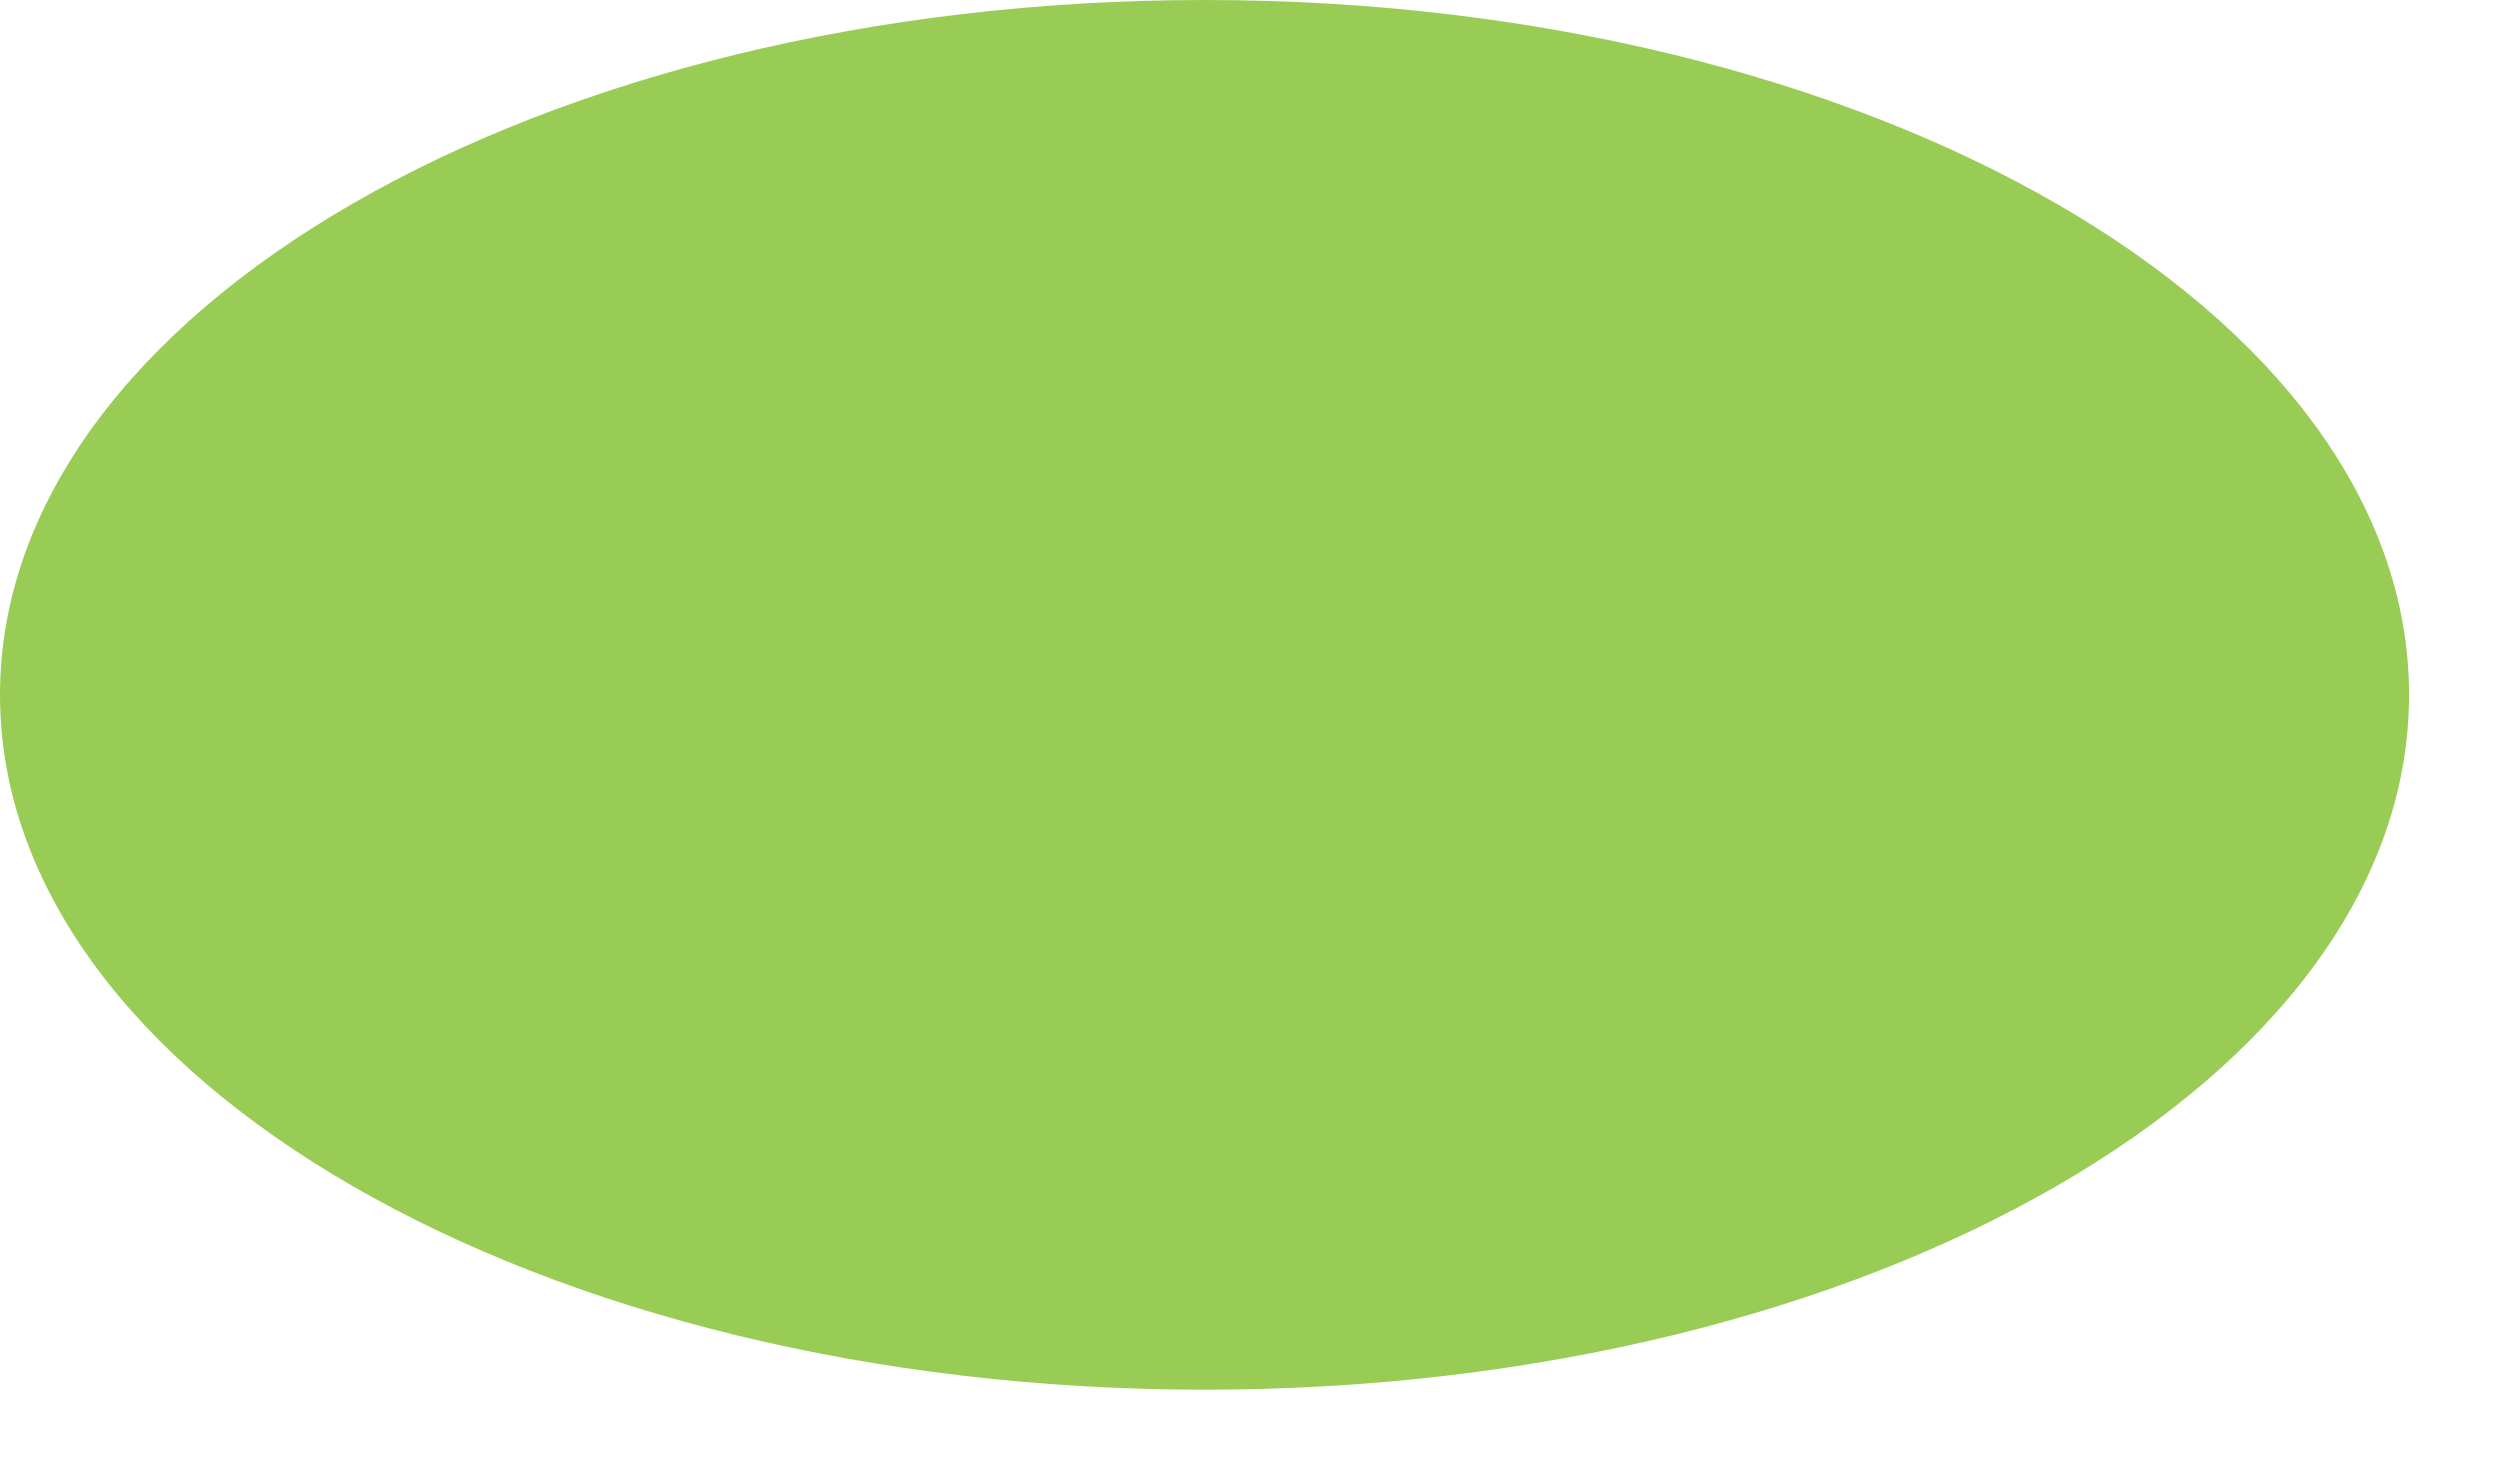 <?xml version="1.0" encoding="utf-8"?>
<svg xmlns="http://www.w3.org/2000/svg" fill="none" height="100%" overflow="visible" preserveAspectRatio="none" style="display: block;" viewBox="0 0 24 14" width="100%">
<path d="M11.564 13.341C17.95 13.341 23.127 10.355 23.127 6.671C23.127 2.987 17.95 0 11.564 0C5.177 0 0 2.987 0 6.671C0 10.355 5.177 13.341 11.564 13.341Z" fill="#99CC55" id="Vector"/>
</svg>
